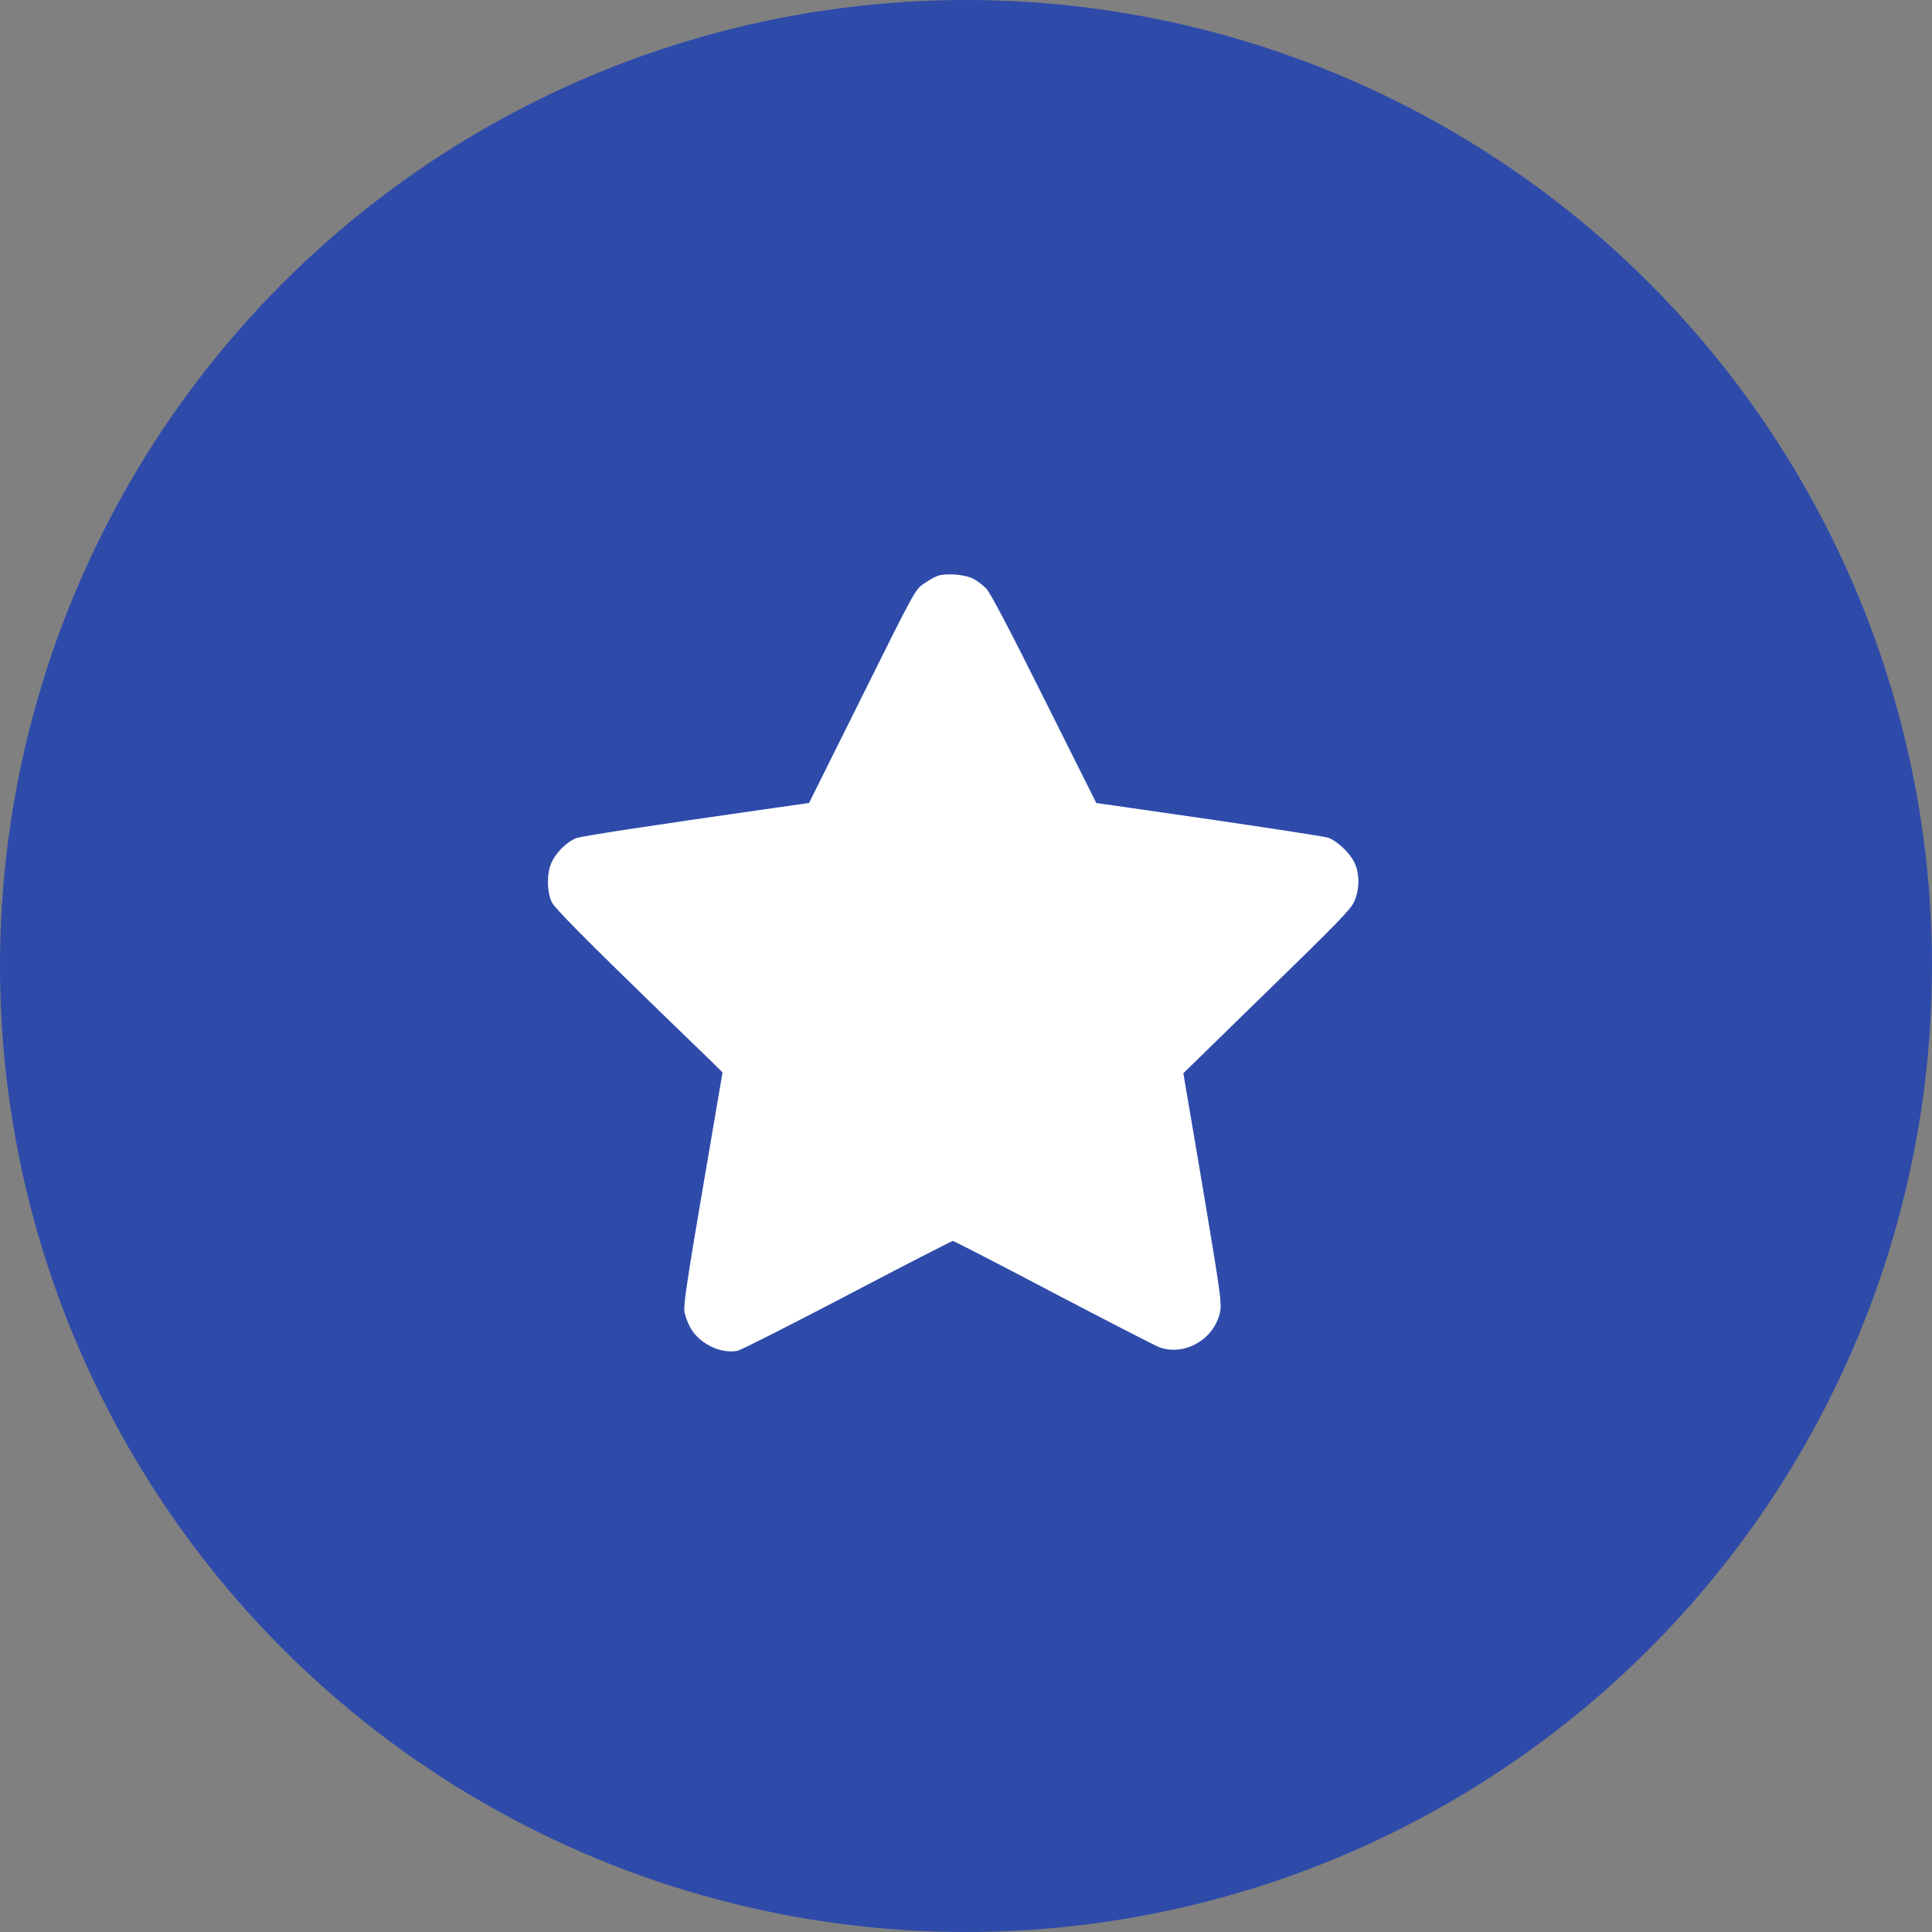 <svg width="64" height="64" viewBox="0 0 64 64" fill="none" xmlns="http://www.w3.org/2000/svg">
<rect x="0" y="0" width="64" height="64" fill="#808080" stroke="none"/>
<circle cx="32" cy="32" r="32" fill="#2E4BAA"/>
<path d="M31.044 19.083C30.944 19.118 30.737 19.242 30.583 19.349C30.317 19.532 30.258 19.644 28.556 23.072L26.801 26.6L25.678 26.759C21.37 27.374 19.254 27.699 19.071 27.77C18.752 27.906 18.409 28.255 18.261 28.592C18.108 28.952 18.114 29.543 18.279 29.886C18.38 30.093 19.39 31.109 21.866 33.514C22.534 34.159 23.273 34.874 23.509 35.104L23.935 35.524L23.285 39.336C22.794 42.208 22.641 43.218 22.67 43.425C22.688 43.579 22.788 43.845 22.889 44.016C23.196 44.525 23.876 44.85 24.425 44.749C24.532 44.731 26.163 43.904 28.06 42.911C29.951 41.918 31.529 41.109 31.564 41.109C31.6 41.109 33.107 41.883 34.909 42.834C36.718 43.78 38.29 44.59 38.408 44.631C39.253 44.932 40.234 44.359 40.417 43.455C40.477 43.177 40.423 42.799 39.844 39.347L39.2 35.553L41.96 32.858C44.318 30.566 44.743 30.128 44.862 29.862C45.045 29.448 45.045 28.94 44.862 28.562C44.702 28.237 44.282 27.847 43.987 27.747C43.875 27.711 42.102 27.439 40.051 27.138L36.316 26.6L34.59 23.149C33.45 20.867 32.806 19.632 32.67 19.496C32.563 19.384 32.368 19.236 32.238 19.171C31.954 19.024 31.316 18.976 31.044 19.083Z" fill="white"/>
</svg>
